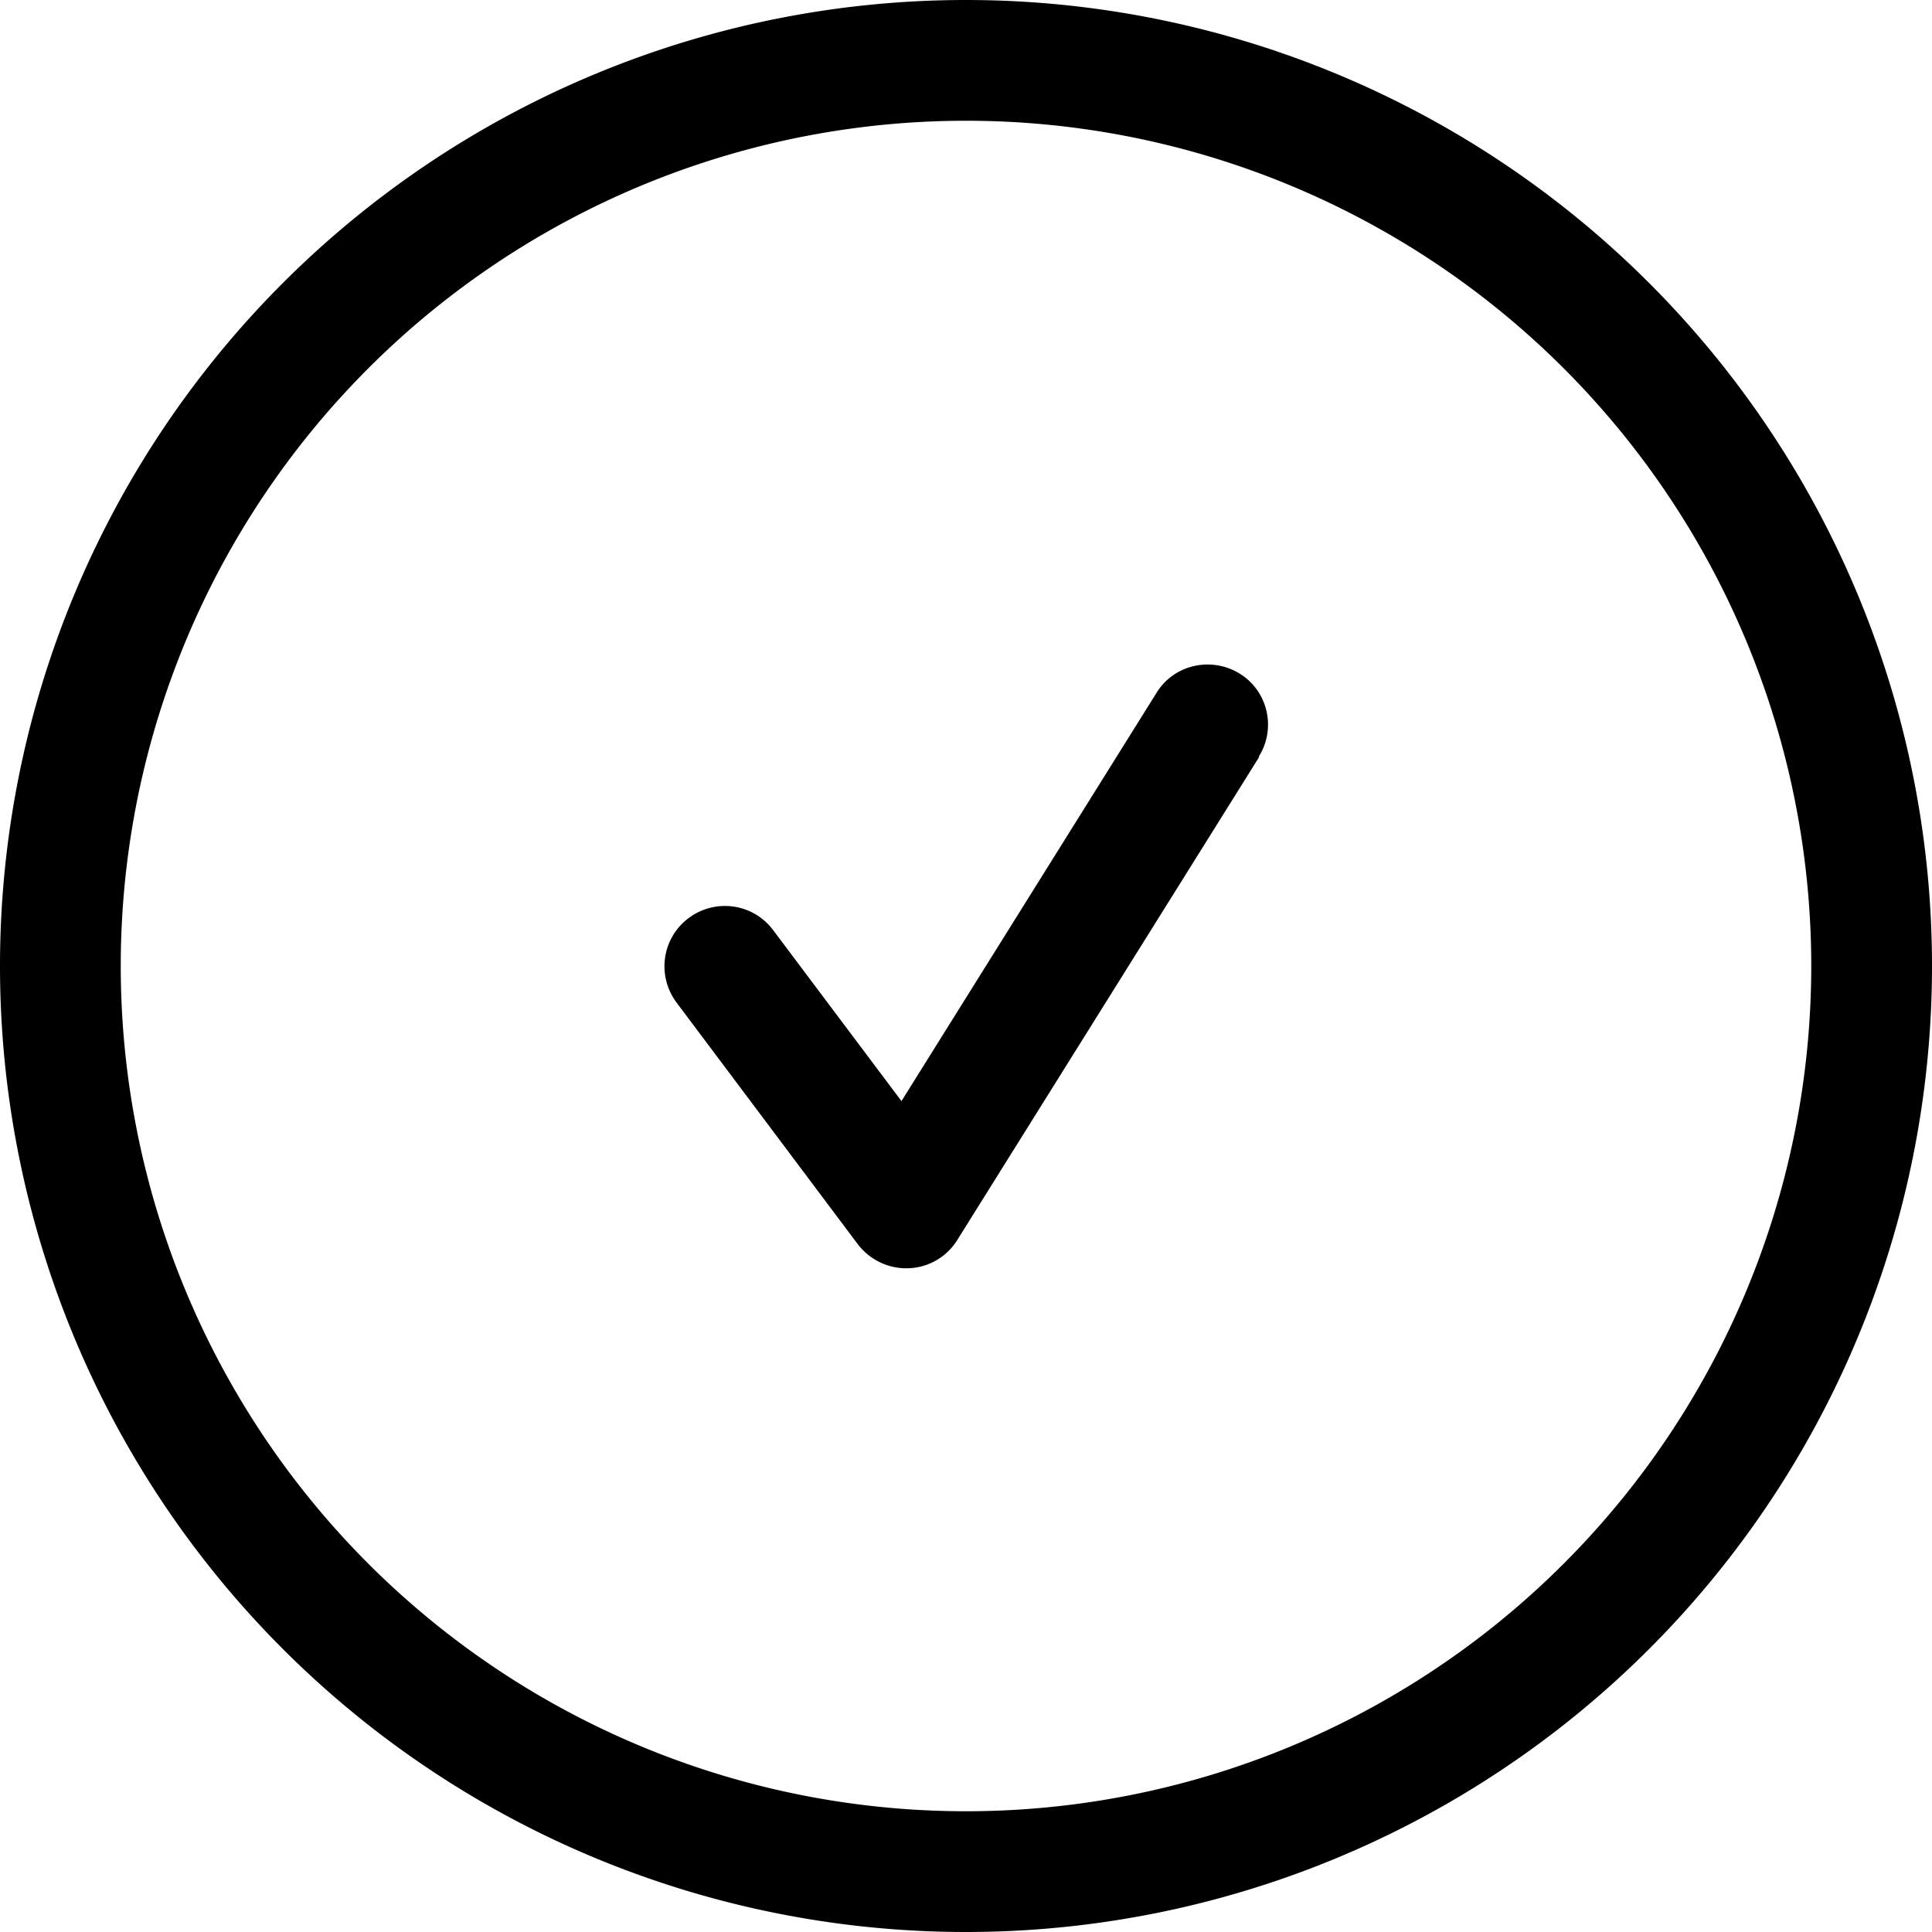 <svg xmlns="http://www.w3.org/2000/svg" viewBox="0 0 512 512"><!--! Font Awesome Pro 7.0.0 by @fontawesome - https://fontawesome.com License - https://fontawesome.com/license (Commercial License) Copyright 2025 Fonticons, Inc. --><path fill="currentColor" d="M256 32a224 224 0 1 1 0 448 224 224 0 1 1 0-448zm0 480a256 256 0 1 0 0-512 256 256 0 1 0 0 512zm77.6-311.5c4.7-7.5 2.4-17.4-5.1-22s-17.4-2.4-22 5.1l-67.6 108.2-34-45.3c-5.3-7.1-15.3-8.5-22.4-3.2s-8.5 15.3-3.2 22.4l48 64c3.2 4.2 8.2 6.6 13.5 6.4s10.1-3 12.9-7.5l80-128z"/></svg>